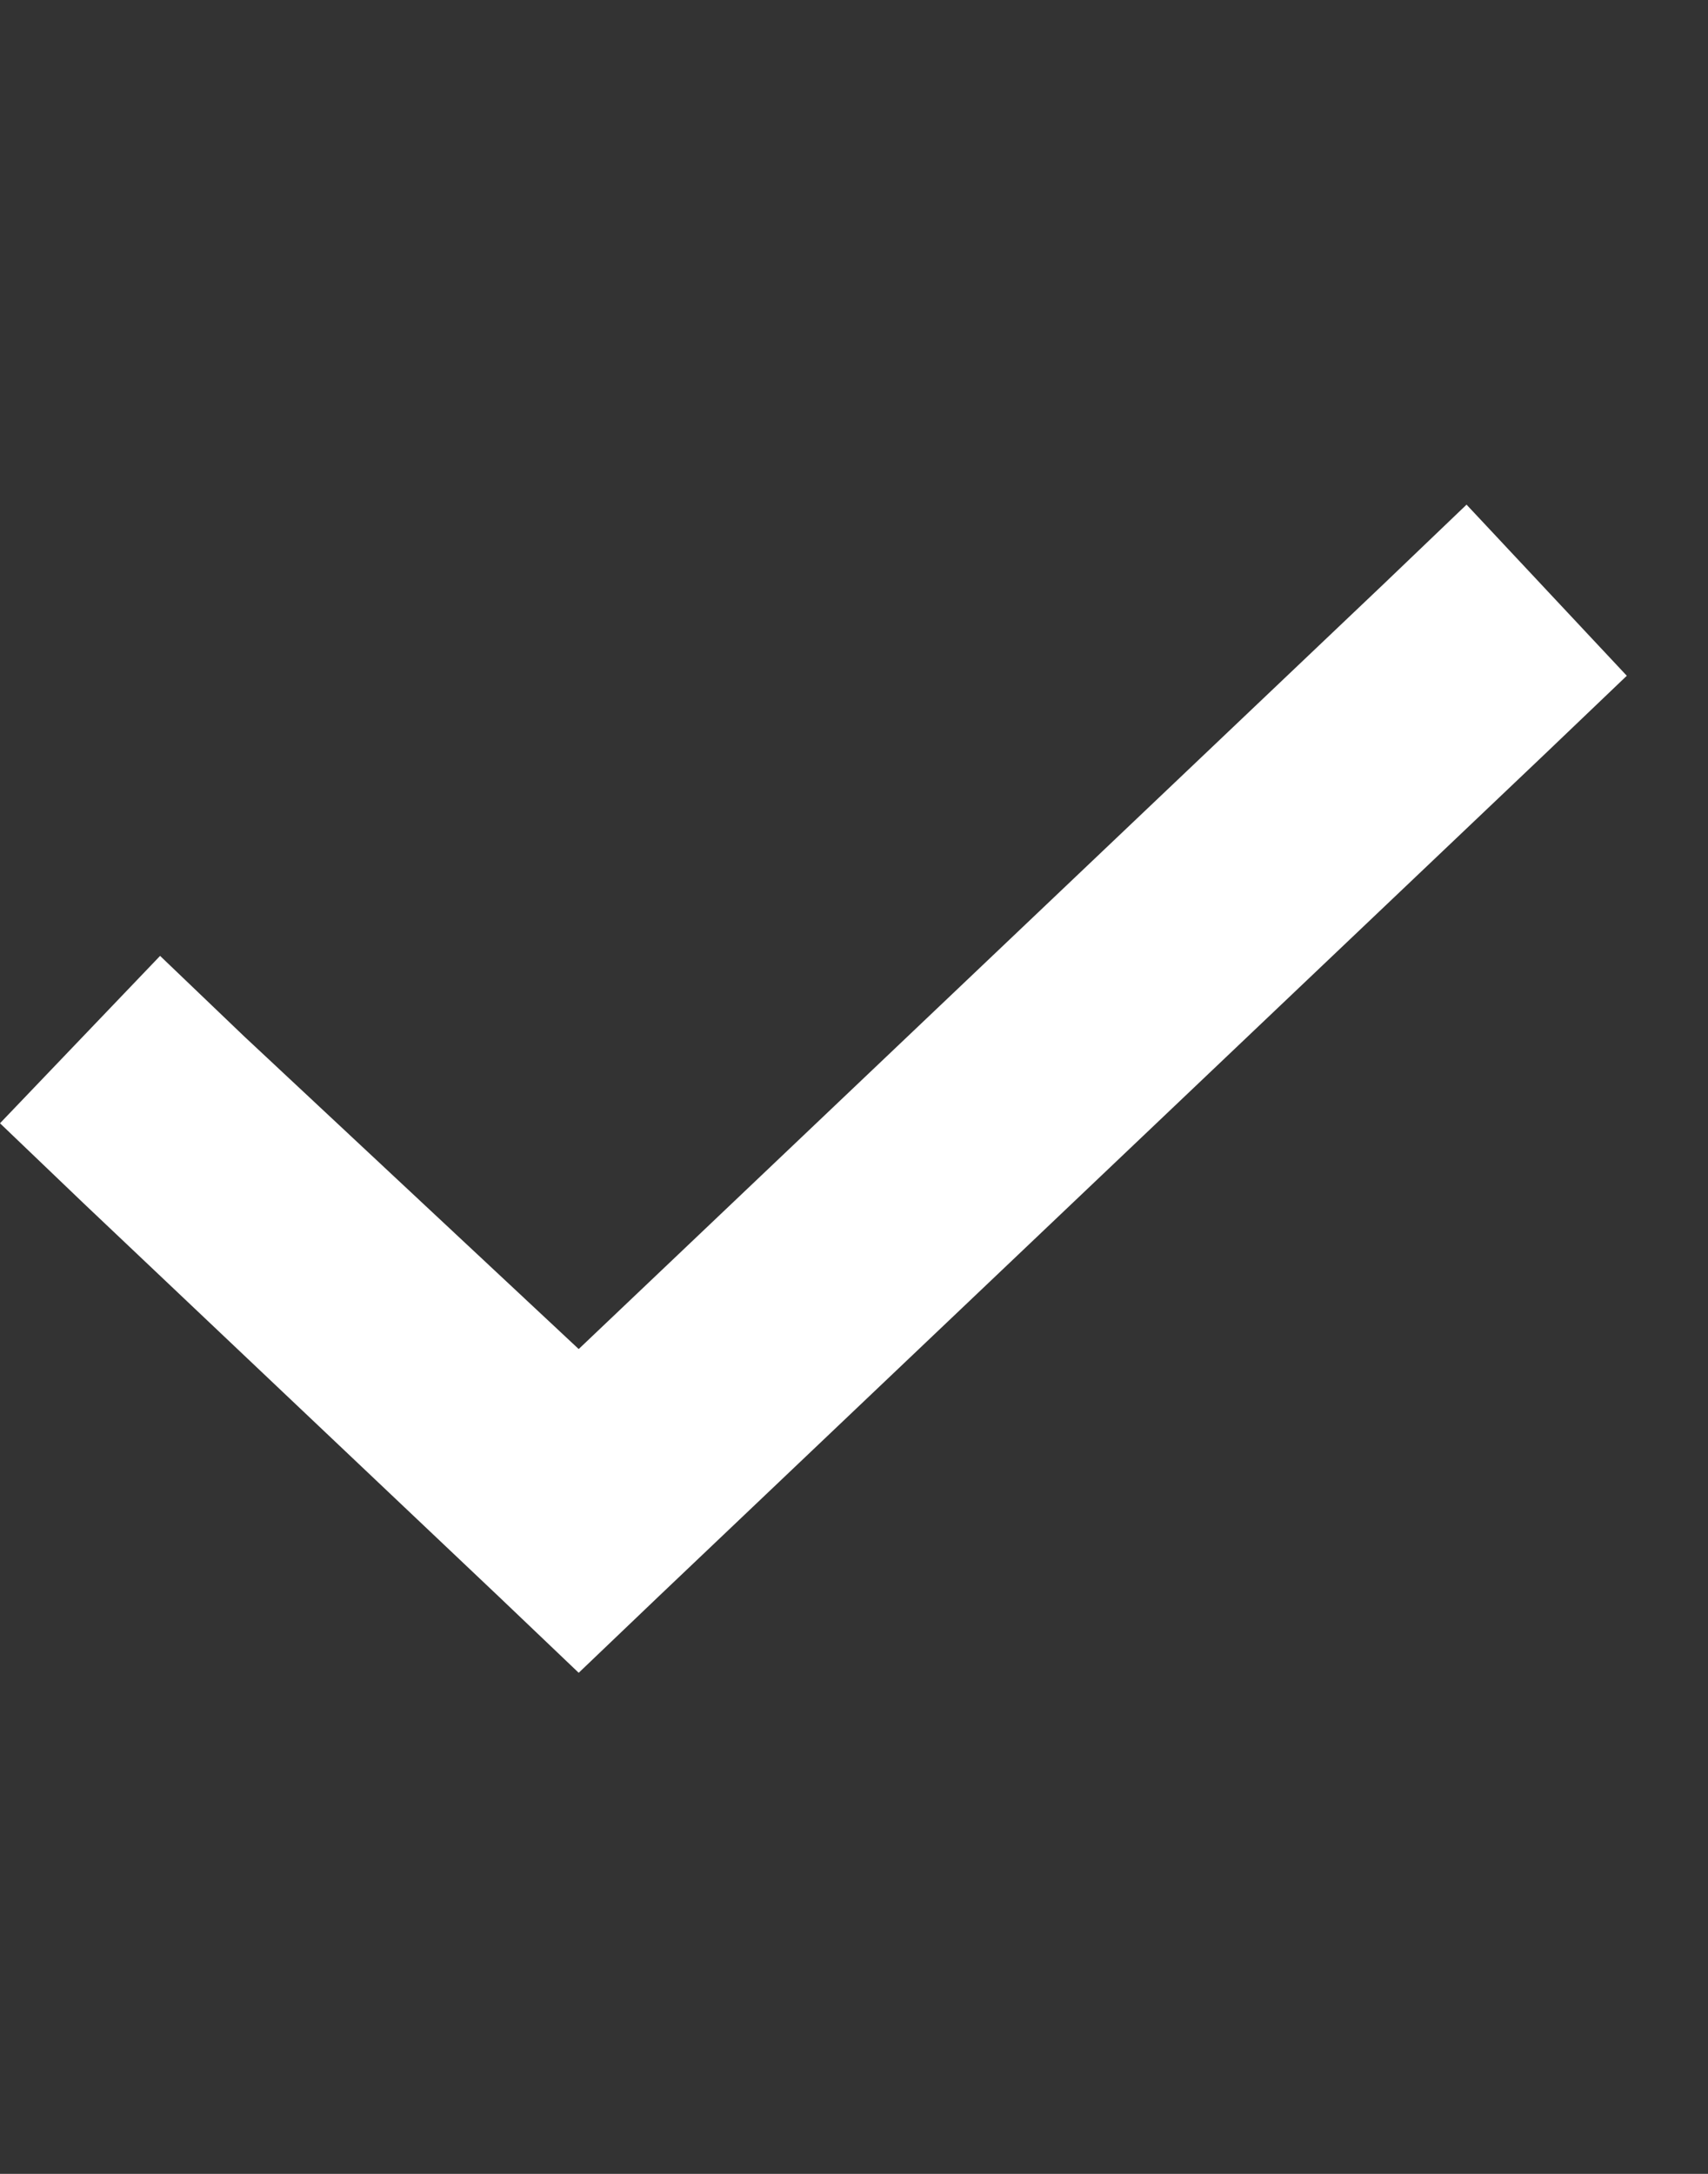 <svg xmlns="http://www.w3.org/2000/svg" width="11" height="14" viewBox="0 0 11 14" fill="none"><rect x="0" y="0" width="11" height="14" fill="#333333" stroke="none"/><path d="M10.477 4.352L9.938 4.867L4.242 10.281L3.727 10.773L3.211 10.281L0.539 7.75L0 7.234L1.031 6.156L1.57 6.672L3.727 8.688L8.906 3.766L9.445 3.25L10.477 4.352Z" fill="white"></path></svg>